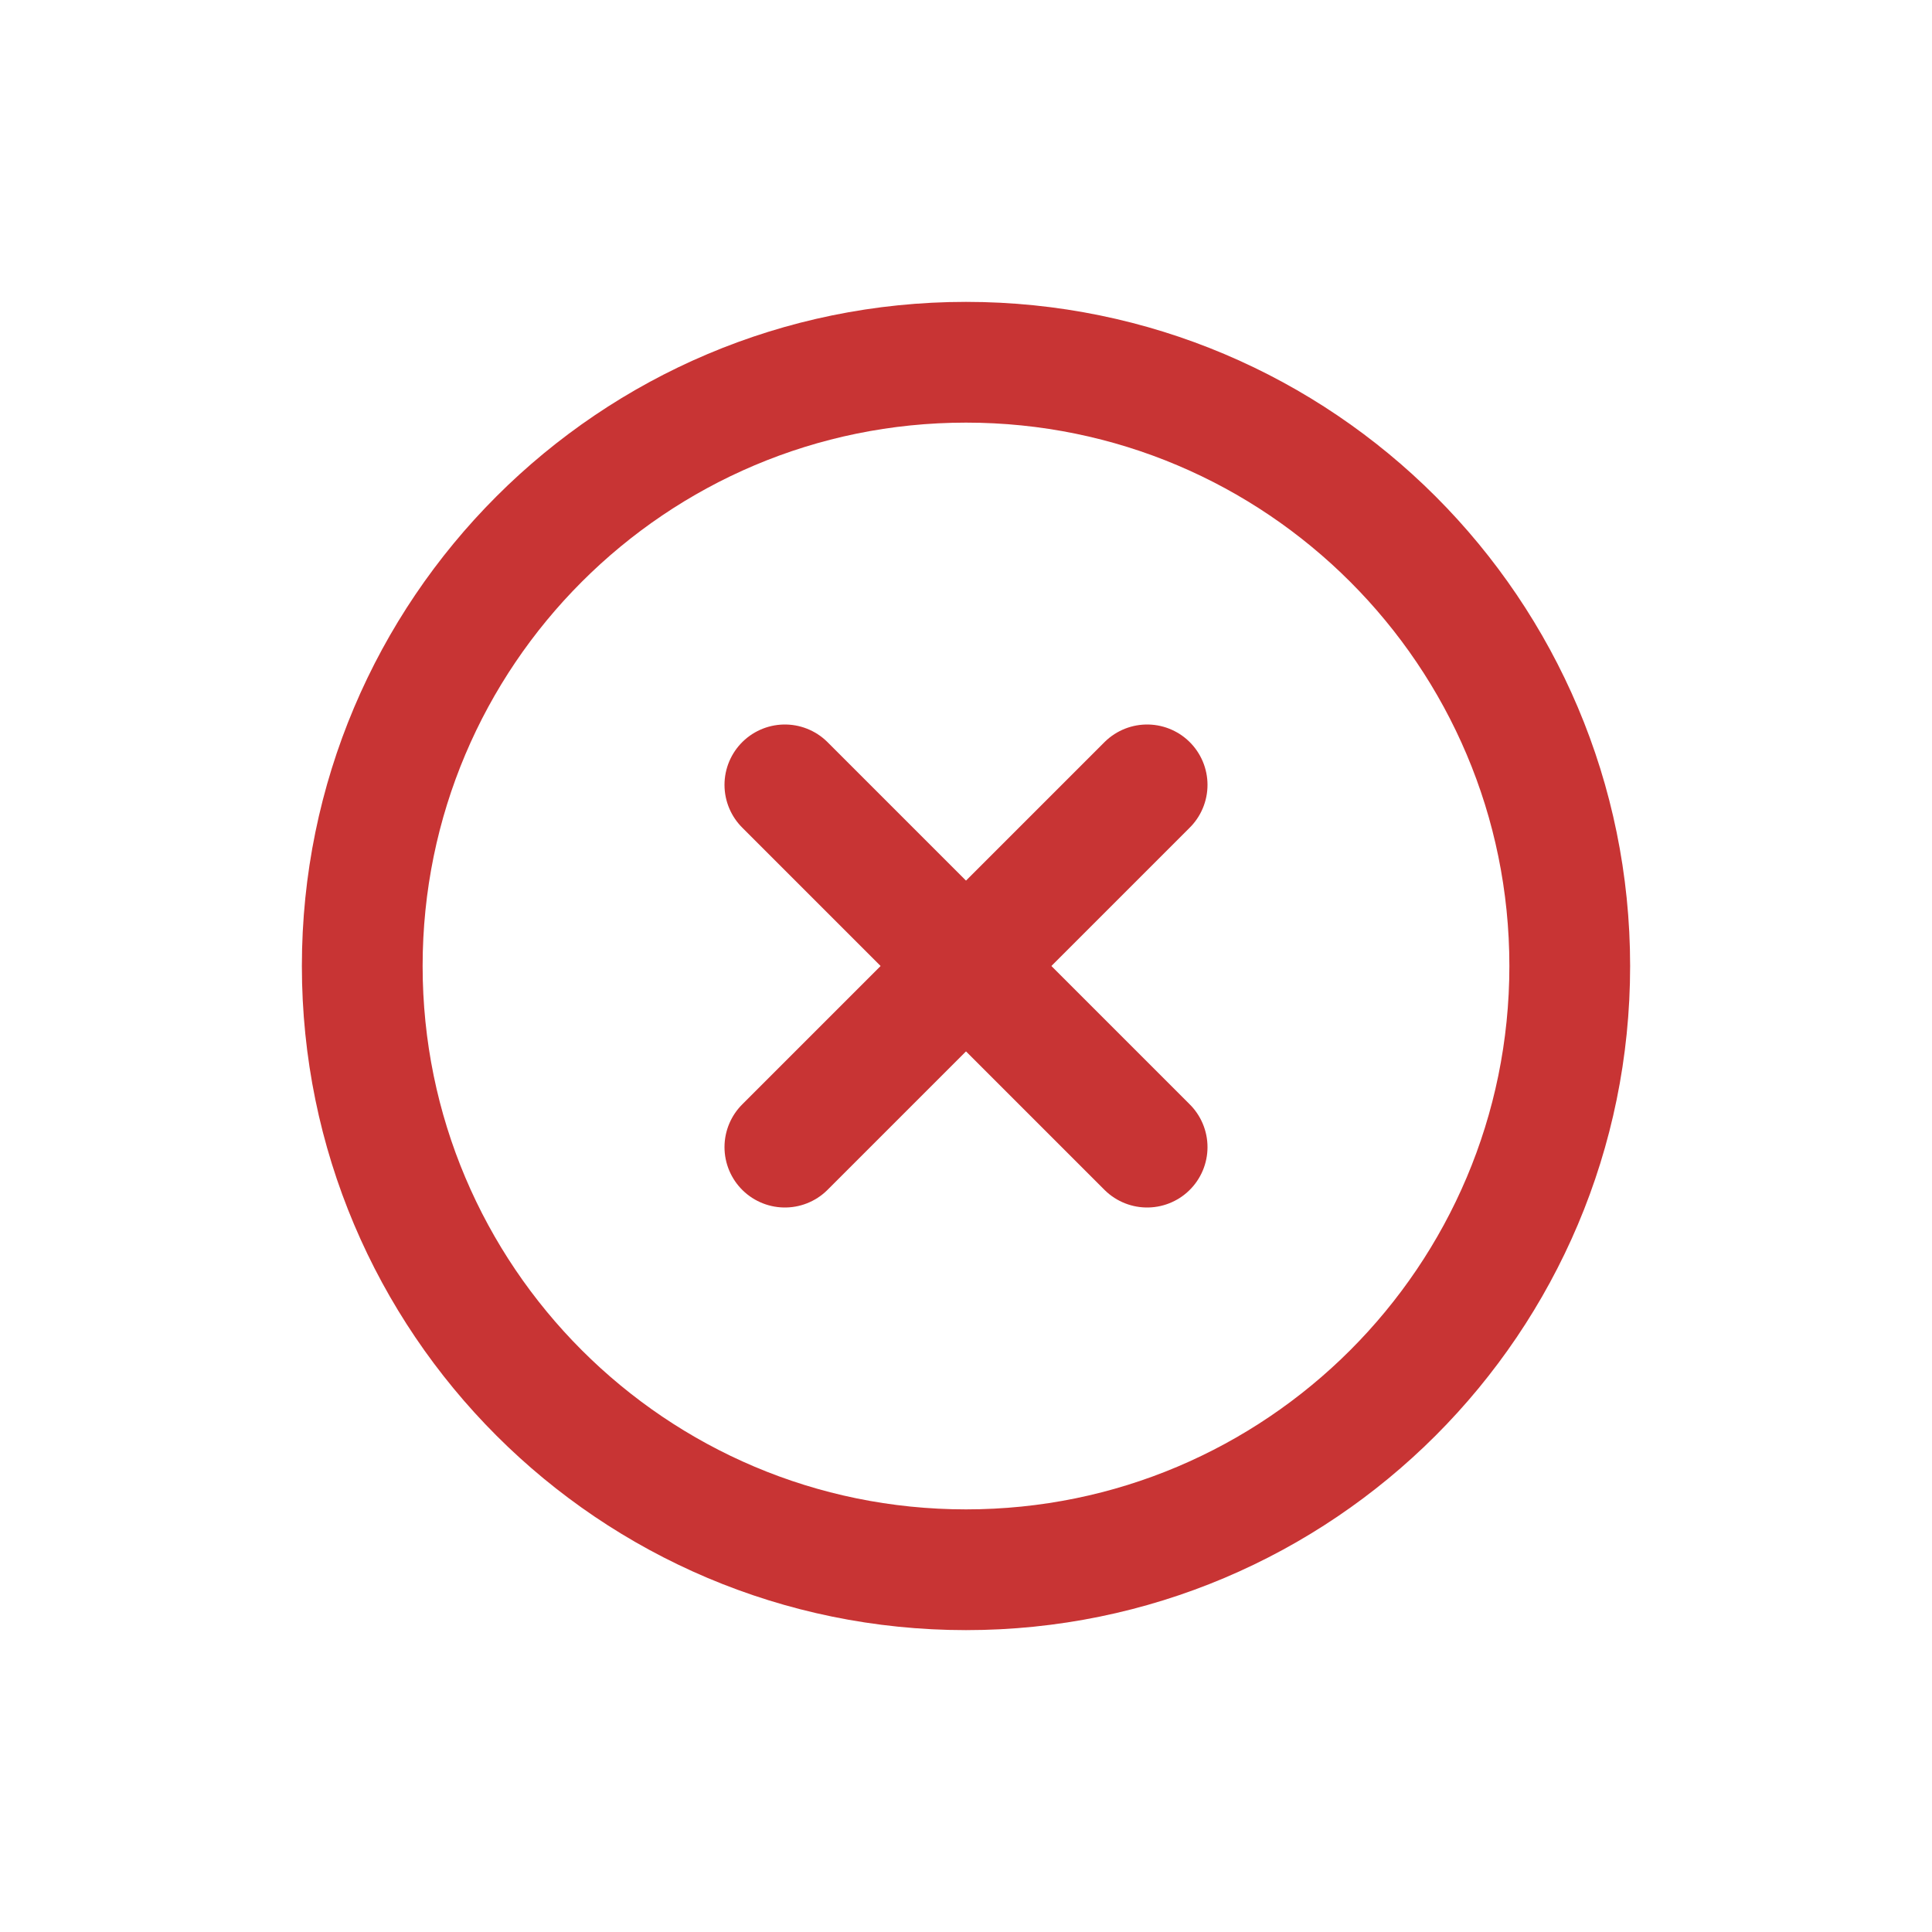 <?xml version="1.0" encoding="UTF-8"?> <svg xmlns="http://www.w3.org/2000/svg" width="32" height="32" viewBox="0 0 32 32" fill="none"><path d="M6 16C6 10.478 10.478 6 16 6C21.522 6 26 10.478 26 16C26 21.522 21.522 26 16 26C10.478 26 6 21.522 6 16Z" stroke="#C83434" stroke-width="2" stroke-linecap="round" stroke-linejoin="round"></path><path d="M19 13L13 19" stroke="#C83434" stroke-width="2" stroke-linecap="round"></path><path d="M13 13L19 19" stroke="#C83434" stroke-width="2" stroke-linecap="round"></path></svg>
